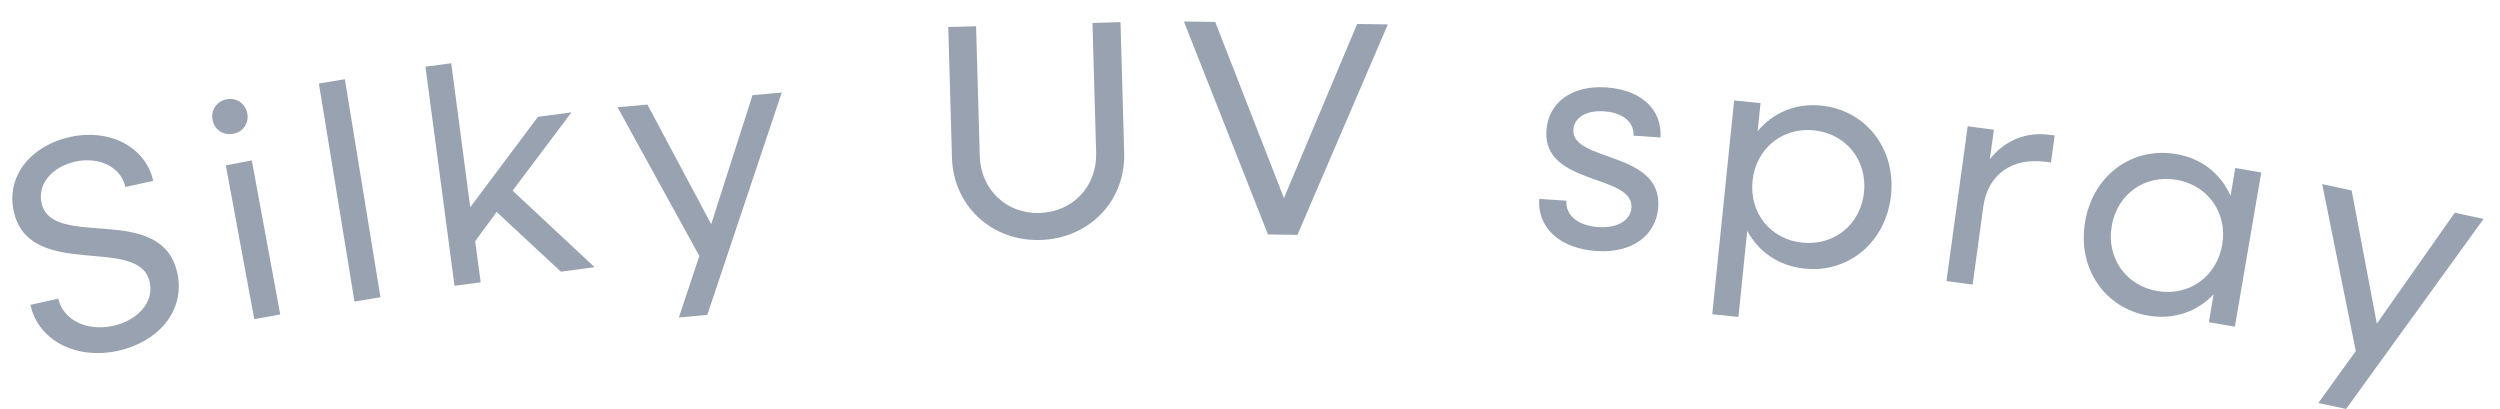<svg fill="none" height="18" viewBox="0 0 110 18" width="110" xmlns="http://www.w3.org/2000/svg" xmlns:xlink="http://www.w3.org/1999/xlink"><clipPath id="a"><path d="m.541.947h108.729v17.046h-108.729z"/></clipPath><g clip-path="url(#a)" fill="#99a2b1"><path d="m1.341 13.412 1.224-.27c.207.936 1.26 1.449 2.403 1.197 1.08-.234 1.818-1.035 1.62-1.926-.459-2.106-5.31-.027-5.985-3.123-.342-1.584.801-2.898 2.493-3.267 1.737-.378 3.321.45 3.645 1.935l-1.224.27c-.189-.873-1.143-1.35-2.205-1.116-.972.216-1.674.945-1.485 1.818.459 2.097 5.292-.063 5.976 3.087.36 1.647-.828 3.024-2.61 3.42-1.863.405-3.519-.477-3.852-2.016z"/><path d="m9.351 5.267c-.081-.423.189-.819.63-.9.423-.081.819.189.9.621.081.441-.189.819-.621.9-.441.081-.828-.18-.909-.612zm.585 2.007 1.143-.216 1.251 6.777-1.143.207z"/><path d="m14.031 3.674 1.143-.189 1.566 9.594-1.143.189z"/><path d="m18.702 2.936 1.152-.153.837 6.336 2.979-3.978 1.476-.198-2.592 3.447 3.609 3.366-1.485.198-2.826-2.628-.945 1.287.243 1.809-1.152.153-1.278-9.639z"/><path d="m30.78 11.279-3.609-6.561 1.314-.117 2.808 5.265 1.818-5.679 1.287-.117-3.276 9.783-1.251.117.891-2.682z"/><path d="m41.886 6.941-.162-5.751 1.224-.036.162 5.724c.045 1.458 1.17 2.538 2.628 2.493 1.476-.045 2.529-1.179 2.493-2.637l-.162-5.724 1.233-.036.162 5.751c.063 2.115-1.53 3.771-3.69 3.834-2.142.063-3.825-1.503-3.888-3.618z"/><path d="m52.092.947 1.377.018 3.024 7.749 3.222-7.659 1.35.018-3.978 9.261-1.296-.018z"/><path d="m67.734 8.75 1.188.081c-.045.648.522 1.107 1.413 1.161.837.054 1.413-.297 1.449-.855.099-1.485-3.897-.963-3.744-3.384.081-1.251 1.134-2.007 2.628-1.908 1.539.099 2.475.972 2.394 2.205l-1.188-.081c.036-.594-.477-1.017-1.296-1.071-.783-.054-1.314.279-1.35.801-.099 1.44 3.906.936 3.735 3.402-.081 1.269-1.161 2.052-2.727 1.944-1.602-.108-2.601-1.026-2.511-2.295z"/><path d="m76.311 4.421 1.152.117-.126 1.233c.666-.801 1.656-1.242 2.799-1.125 1.962.198 3.285 1.899 3.069 3.942-.216 2.043-1.845 3.438-3.807 3.231-1.143-.117-2.025-.747-2.52-1.665l-.387 3.789-1.152-.117.963-9.405zm5.706 4.041c.144-1.413-.792-2.583-2.205-2.727-1.395-.144-2.556.81-2.7 2.223s.792 2.583 2.196 2.718c1.413.144 2.565-.81 2.709-2.223z"/><path d="m86.58 5.555 1.152.153-.18 1.296c.639-.81 1.566-1.215 2.637-1.071l.216.027-.162 1.188-.216-.027c-1.521-.207-2.574.576-2.763 1.98l-.468 3.42-1.152-.153.936-6.822z"/><path d="m91.746 9.749c.342-2.025 2.061-3.303 4.005-2.97 1.134.189 1.971.882 2.394 1.836l.207-1.224 1.143.198-1.161 6.786-1.143-.198.207-1.224c-.72.756-1.737 1.125-2.871.936-1.944-.333-3.132-2.115-2.781-4.131zm6.03 1.026c.243-1.395-.621-2.628-2.007-2.862-1.395-.243-2.619.63-2.853 2.034-.243 1.395.621 2.628 2.016 2.862 1.386.234 2.601-.639 2.844-2.034z"/><path d="m103.653 15.437-1.476-7.335 1.296.279 1.107 5.859 3.429-4.878 1.269.27-6.048 8.361-1.224-.261 1.656-2.295z"/></g></svg>